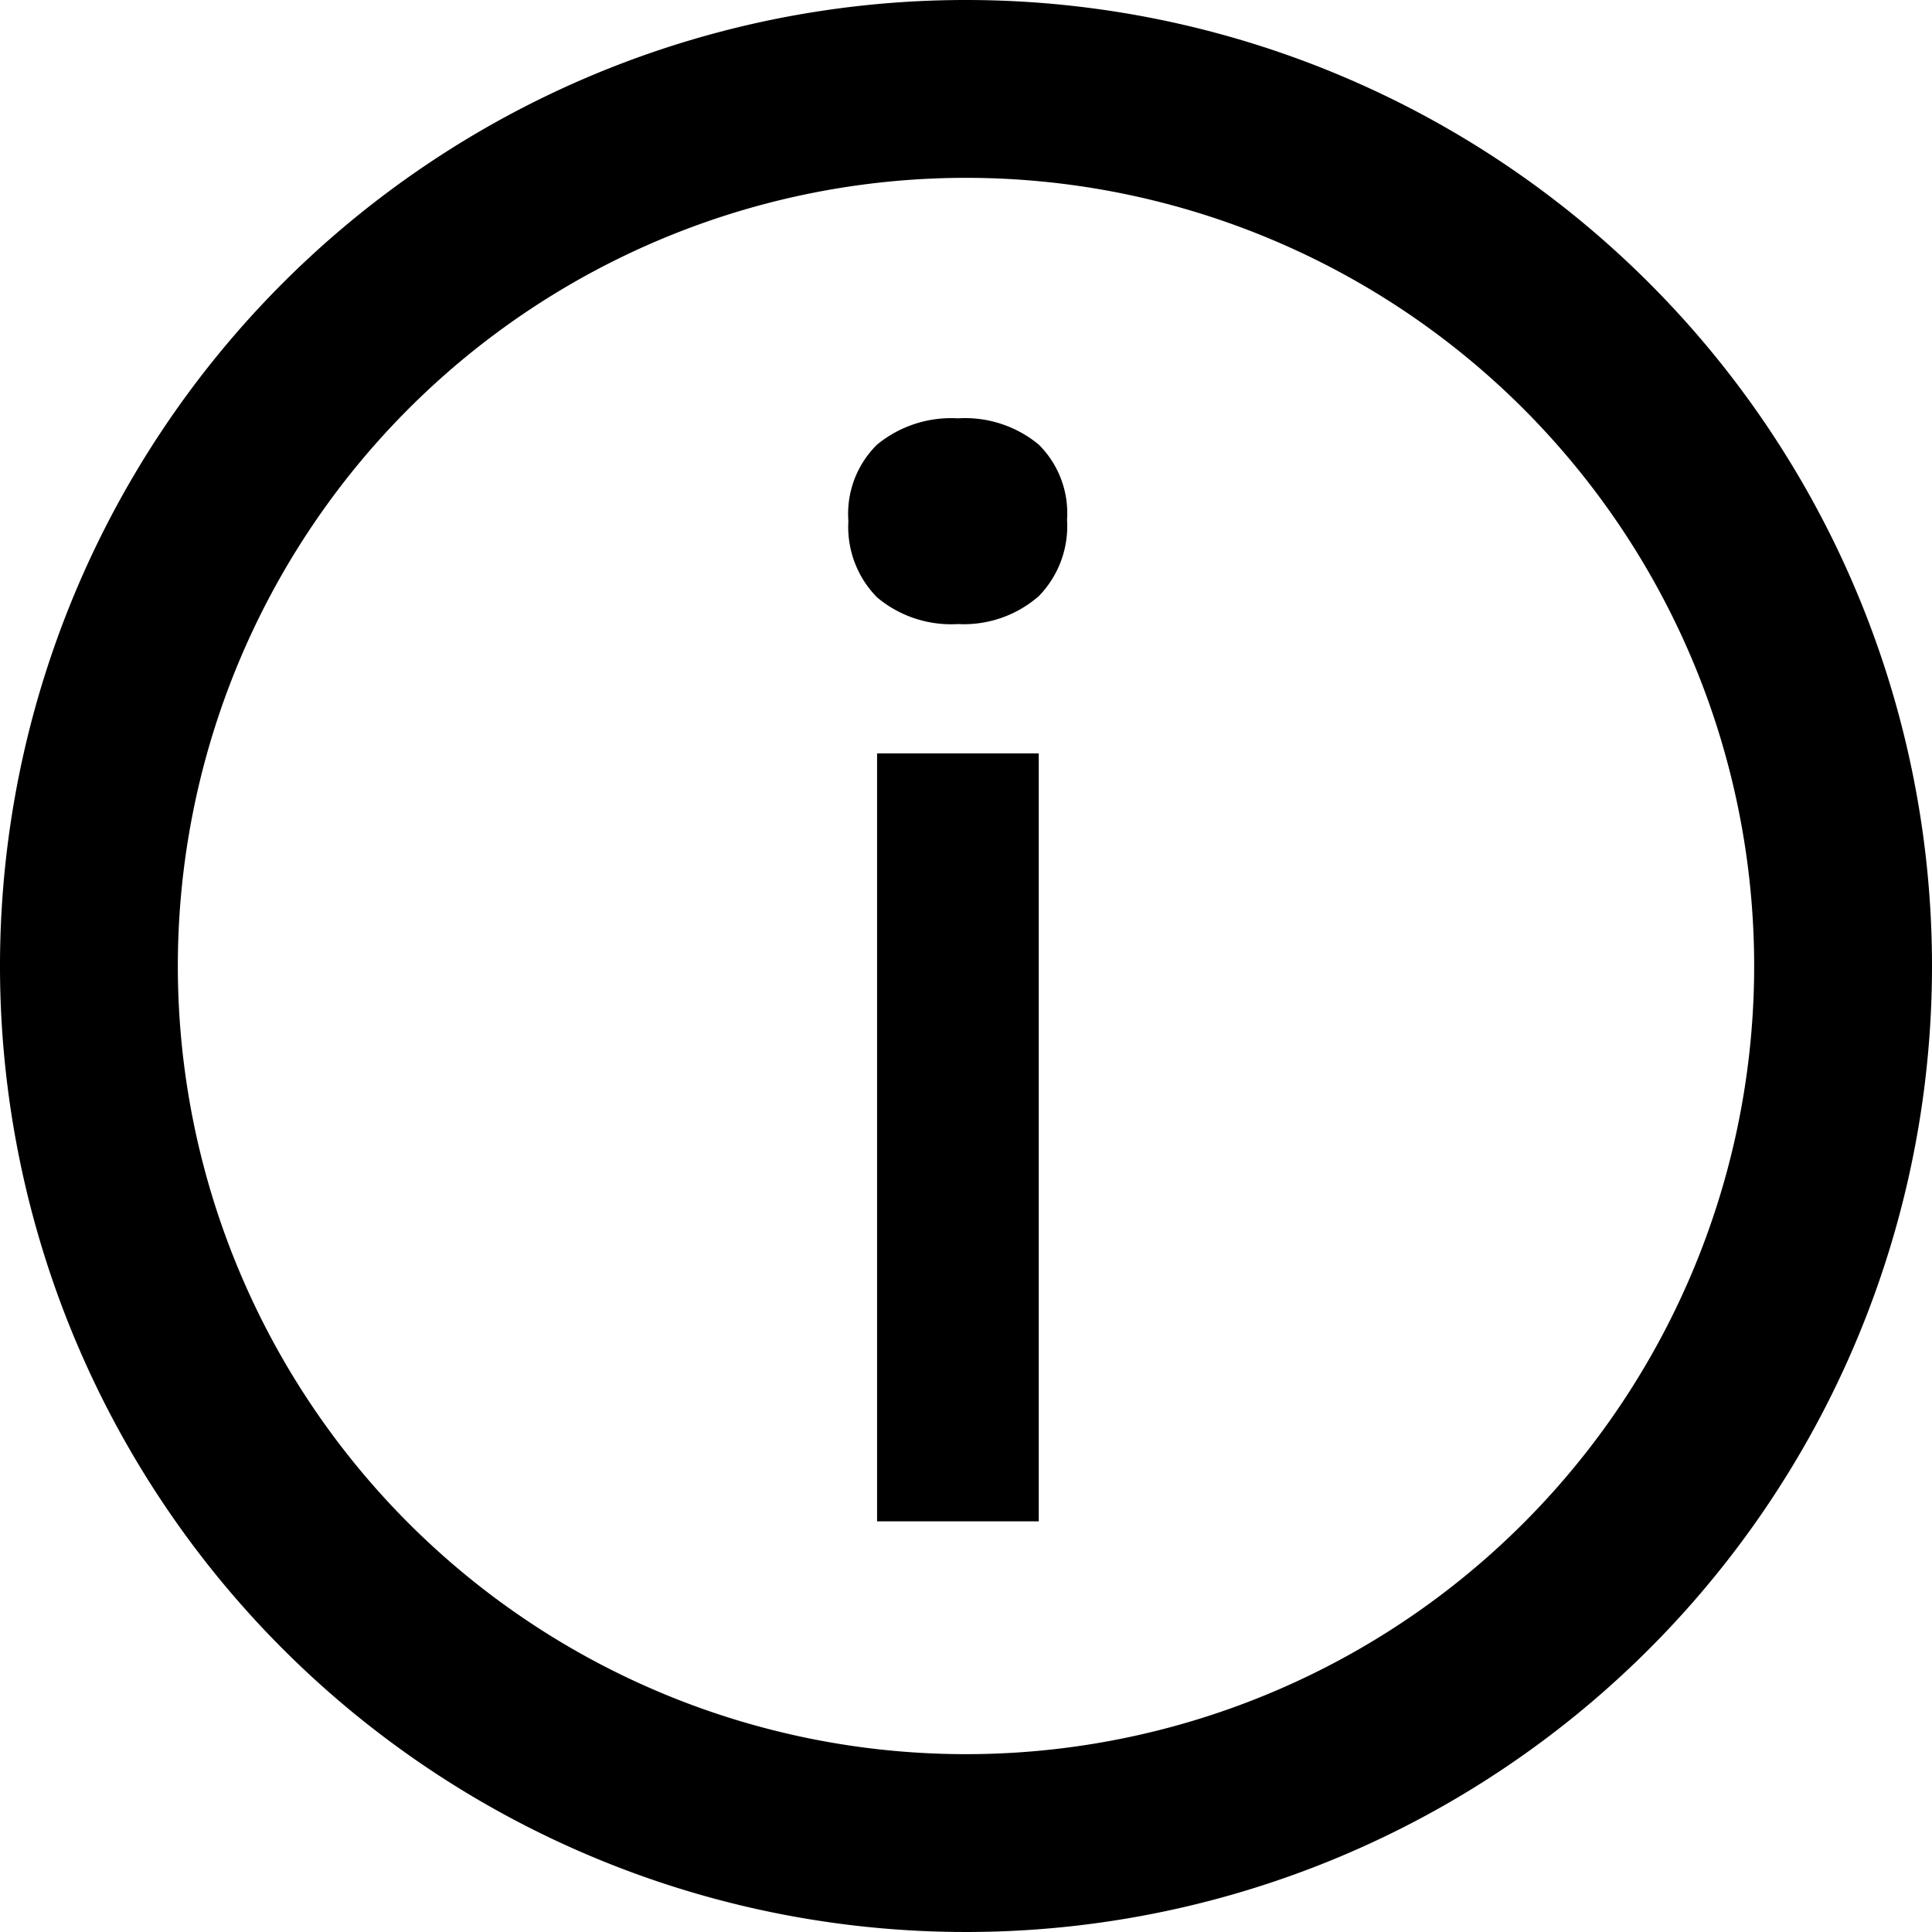<svg data-name="Layer 1" xmlns="http://www.w3.org/2000/svg" viewBox="0 0 47.8 47.8"><path d="M23.9 0a23.9 23.9 0 1023.9 23.9A23.9 23.9 0 0023.9 0zm0 43.4a19.5 19.5 0 1119.5-19.5 19.5 19.5 0 01-19.5 19.5z"/><path d="M23.7 15.44a2.85 2.85 0 01-2-.66 2.48 2.48 0 01-.71-1.89A2.4 2.4 0 0121.7 11a2.89 2.89 0 012-.65 2.86 2.86 0 012 .65 2.39 2.39 0 01.7 1.86 2.48 2.48 0 01-.7 1.89 2.82 2.82 0 01-2 .69zm2 3.2v19h-4v-19z"/></svg>